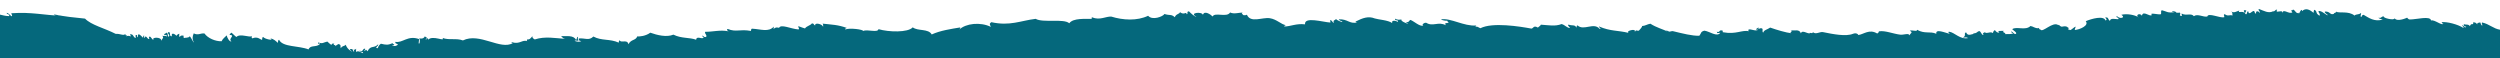 <?xml version="1.0" encoding="utf-8"?>
<!-- Generator: Adobe Illustrator 23.0.2, SVG Export Plug-In . SVG Version: 6.00 Build 0)  -->
<svg version="1.1" id="Layer_1" xmlns="http://www.w3.org/2000/svg" xmlns:xlink="http://www.w3.org/1999/xlink" x="0px" y="0px"
	 viewBox="0 0 2200 51.45" style="enable-background:new 0 0 2200 51.45;" xml:space="preserve">
<style type="text/css">
	.st0{fill:#B1C5C3;}
	.st1{fill:#8DABA8;}
	.st2{fill:#003E52;}
	.st3{fill:#05687C;}
	.st4{opacity:0.58;}
	.st5{opacity:0.26;fill:#FFFFFF;}
	.st6{fill:#72439A;}
	.st7{fill:none;stroke:#D1D3D4;stroke-width:2;stroke-miterlimit:10;}
	.st8{fill:#91C83E;}
	.st9{fill:#FFFFFF;}
	.st10{opacity:0.76;fill:#002939;}
	.st11{fill:#D1D3D4;}
	.st12{clip-path:url(#SVGID_2_);fill:#002939;}
	.st13{clip-path:url(#SVGID_2_);}
	.st14{opacity:0.43;clip-path:url(#SVGID_2_);fill:#939598;}
	.st15{clip-path:url(#SVGID_2_);fill:#003E52;}
	.st16{clip-path:url(#SVGID_2_);fill:none;stroke:#FFFFFF;stroke-width:4;stroke-miterlimit:10;}
	.st17{clip-path:url(#SVGID_2_);fill:#FFFFFF;}
	.st18{clip-path:url(#SVGID_2_);fill:#91C83E;}
	.st19{fill:none;stroke:#05687C;stroke-width:2;stroke-miterlimit:10;}
	.st20{fill:#AFAEAE;}
	.st21{clip-path:url(#SVGID_2_);fill:none;stroke:#D1D3D4;stroke-width:2;stroke-miterlimit:10;}
	.st22{clip-path:url(#SVGID_2_);fill:#E2E5E6;}
	.st23{clip-path:url(#SVGID_6_);}
	.st24{clip-path:url(#SVGID_2_);fill:url(#SVGID_9_);}
	.st25{opacity:0.59;clip-path:url(#SVGID_2_);fill:#FFFFFF;}
	.st26{clip-path:url(#SVGID_2_);fill:none;stroke:#FFFFFF;stroke-width:4;stroke-linecap:round;stroke-miterlimit:10;}
	.st27{clip-path:url(#SVGID_2_);fill:#05687C;}
	.st28{fill:#E2E5E6;}
	.st29{clip-path:url(#SVGID_11_);}
	.st30{opacity:0.43;fill:#939598;}
	.st31{opacity:0.82;fill:#FFFFFF;}
	.st32{fill:none;stroke:#FFFFFF;stroke-width:4;stroke-miterlimit:10;}
	.st33{opacity:0.52;}
	.st34{opacity:0.8;fill:#003E52;}
	.st35{fill:url(#SVGID_18_);}
	.st36{fill:#002939;}
	.st37{fill:none;stroke:#FFFFFF;stroke-width:4;stroke-linecap:round;stroke-miterlimit:10;}
	.st38{fill:none;}
	.st39{fill:none;stroke:#05687C;stroke-width:1.493;stroke-miterlimit:10;}
	.st40{fill:#421851;}
	.st41{fill:none;stroke:#05687C;stroke-width:2.544;stroke-miterlimit:10;}
	.st42{fill:#6A3D7B;}
</style>
<g>
	<path class="st3" d="M1444.25,22.9c0.25,0.01,0.48-0.02,0.72-0.03C1444.85,22.8,1444.62,22.79,1444.25,22.9z"/>
	<path class="st3" d="M0,12.87v46.56h2200V26.16c-5.94-0.96-9.22-4.95-15.86-6.4c-0.19,0.98-0.35,1.93,0.55,2.14
		c-0.9,1.79-1.73-1.62-2.12-2.27c-0.8,0.67-2.91-0.03-2.57,1.86c-0.86-0.86-1.2-2.09-3.77-1.71c0.96,3.17-1.59-0.32-2.71,3.25
		c-1.31-2.15-3.91-0.91-5.33-1.84c-0.31,1.48,0.4,2.24,2.12,2.26c-1.43,2.17-1.76-1.6-3.83-1.02c0.43,0.74,1.71,0.86,1.33,2.2
		c-4.54-3.12-14.67-5.74-19.16-5.1c0.18,0.81,1.18,1.86,1.48,0.82c-0.1,3.41-8.02-3.59-10.8-2.3c-0.55-4.45-12.88-0.83-18.84-0.91
		c-1.13-0.01-2.21-1.57-2.2-1.58c-0.06,0.01-8.7,4.08-11.09,0.46c0.38,2.32-10.55-0.15-9.31-1.49c-2.43-0.54-2,1.96-4.84,0.98
		c0.56,1.08,2.42,1.21,3.77,1.71c-7.34,2.2-12.28-1.55-16.9-4.21c-0.99,0.22-1.71,0.74-1.79,1.93c-1.71-0.03-0.09-2.47-0.4-3.52
		c-2.37,1.84-4.24,0.72-5.78,2.29c-5.19-4.37-13.67-1.79-16.19-3.46c0.58,1.05-2.92,1.21-1.8,1.93c-3.78,1.34-3.06-2.06-7.66-2.04
		c-1.76,0.31,1.23,2.41,2.05,2.95c0.08,1.72-4.28-3.43-7.52-3.42c-1.96,0.47,1.56,2.18,0.33,4.2c-4-2.63-1.37-2.83-4.16-5.22
		c-1.09,0.12-0.84,1.67-1.09,2.7c-3.37-2.94-6.82-4.62-10.1-1.56c-0.42-4.14-3.56,5.34-2.81,1.39c-2.59,2.01-4.01-4.51-5.78-2.12
		c-1.63-0.47-0.48,1.25,0.1,1.8c-3.32,2.06-8.08-3.94-9.08,0.91c0.44-2.73-1.08-1.7-4.09-1.48c-1.32-0.01-0.53-1.32-0.15-1.84
		c-0.04,0.05-0.09,0.1-0.15,0.18c-1.71-0.66-1.42,1.64-3.61,1.33c-3.98,2.1-8.2-0.53-12.1-1.96c-2.01,0.31,1.25,1.95,0.4,3.51
		c-0.29-1.32-3.69-2.9-3.2,0.42c-1.83,0.06-0.66-2.05-2.12-2.26c-1.4-0.05-4.27,4.24-4.76,0.29c-1.46-0.01-0.75,2.29-1.87,2.63
		c-2.64-0.52,1.6-3.68-0.41-3.52c-3.17-0.48-0.58,1.4-1.09,2.69c-0.55-2.76-6.66,0.33-4.47-2.46c-2.55,0.64-4.44,2.43-7.18,0.78
		c1.74,1.54,0.65,1.16,1.19,3.58c-2.71-0.96-3.89,1.17-6.96-1.28c-1.46,1.25-0.04,0.88-0.31,2.75c-3.58,1.16-14.17-4.32-14.93-0.57
		c-3.68,0.71-8.59-2.75-11.81-0.31c-2.45-3.07-6.8-0.01-10.79-2.31c-0.29,1.17,1.14,1.9-0.23,2.07c-2.74-0.32-0.11-1.02-1.26-2.89
		c-5.81,0.62-1.11-1.06-6.96-1.28c0.03,0.81,1.37,0.7,2.28,0.88c-6.53,0.89-6.82-0.64-10.87-1.62c-1.68-0.25-0.62,2.42-1.17,3.38
		c-1.66,0.85-10.7-1.89-7.96,0.71c-1.88,2.02-7.76-4.41-8.76,0.65c-1.6-2.57-5.43-0.98-3.6,1.05c0.48,0.29,0.86,0.56,1.02,0.82
		c-0.46-0.28-0.79-0.56-1.02-0.82c-2.54-1.52-9.02-3.17-14.46-1.89c0.42,0.74,1.73,0.86,1.33,2.2c-1.83,1.34-4.41-0.01-5.39-1.15
		c-1.21,2.14,2.47,0.74,1.26,2.88c-2.98-0.09-6.98-1.29-7.27,1.47c-2.17-1.49-0.91-3.06-3.61-3.08c-1.93,0.25,2.48,1.55-0.3,2.75
		c-1.49-4.64-12.37-1.56-17.43,0.61c3.27,3.72-5.32,7.46-9.7,7.74c0.25-0.48,0.56-3.09,1.28-2.9c-1.96-0.35-5.03,4.52-6.11,2.51
		c-2.75-0.05,1.08-1.26-1.08-1.74c-1.77-2.37-6.7-0.1-5.72-0.92c-2.34-0.45-1.87-2.31-2.73-1.18c-4.75-3.81-14.16,7.1-15.71,3.78
		c-1.23,0.48-1.39-2.3-1.95-1.11c-3.32,0.08-4.23-1.57-6.89-1.97c-4.42,4.36-12.34,0.05-16.09,2.8c1.53,1.55,3.76,2.6,3.54,3.77
		c-1.46,1.83-2.76-1.74-4.55-1.77c0.26,0.87,0.85,1.49,2.2,1.57c-1.82,0.89-4.54,0.79-7.19,0.77c0.13-1.78-3.54-1.29-1.27-2.88
		c-1.38,0.19-7.32-0.33-4.06,1.05c-0.79,1.53-3.64-0.68-3.75-1.71c-1.11,0.36-1.63,1.34-1.87,2.62c-2.42-1.75-4.98,0.9-7.04-0.6
		c-0.91-0.3-2.92,1.76-1.01,1.99c-1.26,1.48-2.46-2.38-3.61-3.08c-2.46-0.08-2.42,2.54-5.7,1.6c-0.05,0.68,0.9,0.62,1.49,0.82
		c-2.63-0.3-6.08,2.72-7.75-1.35c-2.5,0.87,0.7,2.76-2.87,4.62c2.78-0.1,2.65-0.58,4.69,0.4c-7.22,1.54-11.91-5.06-16.76-5.59
		c-1.25,0.06-0.32,1.41,0.89,2c-4.49-1.1-12.99-4.9-12.14-0.18c-5.76-2.52-9.9,0.42-16.97-3.52c0.32,2.04-4.33-0.09-6.41,0.85
		c3.15,1.58,0.89,1.84-0.45,4.13c0.14-2.43-5.15-0.34-7.81-0.66c-6.42-0.77-13.36-3.81-18.63-2.97c-1.14,0.6,0.21,1.17-1.79,1.93
		c-6.9-4.27-11.94,0.83-16.72,1.36c0.51-0.06-1.21-2.48-4.61-1.08c-6.18,2.53-17.39,0.32-26.67-1.57c-2.67-0.25-6.24,2.51-8.68-0.04
		c0.7,2.21-3.63-0.16-2.5,1.18c-2.31,0.5-6.95-3.44-7.9,0.03c-1.47-4.29-5.92-1.81-9.15-2.87c3.24,1.05-2.38,2.35,1.18,2.86
		c-5.44-0.67-13.58-3.13-19.09-5.09c-2.45,1.73-5.74,2.24-6.01,4.36c-1.6-0.32,0.12-3.04-1.19-3.58c-1.95-0.98-3.59,1.84-3.04-0.95
		c-0.92,0.88-4.39,2.08-0.24,2.06c-2.49,1.84-6.72-1.15-8.67-0.04c-0.32,0.87,0.12,1.2,0.76,1.38c-6.77-1.41-11.28,3.05-23.11,0.89
		c-1.22-0.22,0.84-1.24-0.63-1.44c-3-1.15-1.85,2.13-4.85,0.97c0.47,2.07,1.09,0.88,3.05,0.96c-2.81,4.06-9.44-1.34-14-1.88
		c-3.52,0.98-2.48,2.09-4.43,4.48c-6.47,0.15-14.32-1.91-23.24-4.05c-0.9-0.22-2.73,0.56-3.21,0.41c-2.18-0.63-4.73-2.87-1.56-0.13
		c-3.51-1.76-10.05-3.55-15.03-6.83c-2.73,0.4-4.45,1.89-7.4,2.05c0.75,0.49-2.87,4.11-2.74,4.03c-0.53,0.33-2.33-0.21-2.34-0.2
		c-0.42,0.22-0.7,0.42-0.92,0.59c0.48,0.92-1.17,0.94,0,0c-0.11-0.2-0.28-0.44-0.65-0.72c-1.27-0.99-7.86,0.93-4.99,2.35
		c-9.9-2.42-16.05-1.31-26.21-5.69c-0.52,0.95,2.86,1.93,0.55,2.13c-5.15-6.12-13.87,2.03-19.39-3.04c-0.94,0.04-0.8,1.19-1.01,2
		c-1.31-2.98-3.36-1.48-6.82-2.66c-1.67,0.08,0.89,2.23,1.27,2.88c-2.72,0.21-4.38-2.67-7.51-3.42c-5.6,2.22-11.35,0.98-18.22,0.54
		c-0.34,1.02-1.18,1.14-2.64,2.55c-3.85-2.21-3.79,0.57-5.62,0.91c-10.24-1.9-34.28-5.76-44.95-0.34c-0.98-0.22-3.61-2.33-3.84-1.02
		c-1.1-0.4,0.14-0.6,0.16-1.37c-10.81,0.86-22.24-6.75-30.98-5.42c0.72,0.93,4.92,1.51,5.4,1.16c0.28,0.64,0.56,1.28,1.42,1.5
		c-1.47,1.41-4.22-0.49-2.64,2.55c-6.55-3.59-11.28,1.48-17.13-2.15c-1.69-0.44-4.53,1.69-2.64,2.55
		c-3.58,0.68-7.73-3.66-11.27-5.11c-1.47,0.5-1.31,2.7-4.14,1.73c0.49,0.68,1.31,1.16,2.19,1.57c-0.58,0.37-7.8-2.45-5.87-3.97
		c-1.15,0.89-4.55,0.61-5.49-0.47c-1.44,2.52,3.48,0.44,2.04,2.96c-0.8-0.88-5.79-2.29-4.84,0.97c-3.37-2.6-12.6-3.11-15.35-4.08
		c-5.58-2.22-10.4-0.53-16.87,2.73c-0.06,0.68,0.89,0.62,1.48,0.83c-7.31,1.45-8.11-3.12-16.27-2.78c0.41,0.97,1.53,1.42,2.97,1.65
		c1.18,1.72-4.75-0.8-5.32-1.85c-1.54,1.33-2.85,0.96-1.95,3.3c-1.57-0.33-1.33-1.99-2.91-2.32c-1.19,0.2,0.23,0.9-0.22,2.06
		c-6.57-0.38-23.12-5.47-22.26,1.58c-7.83-0.92-12.34,1.8-18.38,1.92c0.21-0.75,0.78-1.09,1.58-1.19
		c-4.35-0.68-8.04-5.18-14.19-6.13c-6.62-1.03-17.01,4.55-20.17-3.1c-0.76,0.48-1.85,0.59-3.2,0.41c-0.45-1.35-2.29-0.67-0.56-2.13
		c-2.81-0.39-7.5,1.55-11.02-0.23c-2.8,4.77-13.47-0.52-15.39,3.54c-1.27-1.45-7.3-5.76-8.53-1.42c-0.62-3.2-12.85-1.85-5.7,1.6
		c-1.32,0.29-5.06-3.07-6.58-4.72c-2.69,0.39-0.26,1.52-1.86,2.62c-1.01-3.03-1.89,1.22-6.1-1.91c0.17,1.54-3.85,1.62-4.44,4.49
		c-3.52-3.01-4.03-1.23-9.16-2.86c-1.32,2.27-10.7,5.91-14.38,1.56c-9.76,4.69-22.18,3.9-32.44,0.72
		c-4.6-0.28-10.28,3.54-16.65,0.67c-0.99,0.09-0.94,1.31-0.14,1.38c-5.74,0.06-16.83-0.93-20.16,3.84
		c-4.77-4.37-23.26-0.17-29.57-3.9c-13.18,1.58-22.72,6.58-39,2.94c-2.33,1.6-1.07,2.26-0.45,4.13c-9.16-4.46-22.02-3.15-27.9,2.49
		c0.48-0.52,0.94-1.05,1.01-2c-7.66,1.26-17.62,2.69-25.15,6.2c-2.88-5.37-12.34-2.76-16.67-6.28c-4.19,4.72-21.14,4.25-30.17,1.61
		c-0.62,3.44-9.79-0.16-13.59,1.62c0.55-1.29-12.04-2.99-15.65-1.33c-0.15-1.19,0.76-1.24,1.72-1.24
		c-8.27-3.07-13.52-2.94-21.68-3.92c0.55,0.66,0.67,1.63,0.48,2.82c-0.66-2.49-7.51-4.12-6.96-1.29c-1.56-0.14-0.79-1.96-2.98-1.64
		c-1.53,1.96-4.67,2.19-6.01,4.35c-1.92-0.57-2.56-0.77-5.33-1.84c-2.02-0.01,0.95,1.27-0.3,2.75c-7.28-0.63-15.4-4.95-17.2-1.47
		c-1.53-0.2-2.55-0.93-4.84,0.99c0.08-0.69,0.16-1.38,0.23-2.07c-4.54,5.19-11.48,2.24-19.14,1.85c-0.92,0.03-0.8,1.19-1,1.99
		c-9.95-1.83-12.83,1.33-20.33-1.72c-1.02-0.24-0.72,1.33,0.2,1.98c0.37,0.08,0.75,0.12,1.14,0.22c-0.44,0.12-0.83,0-1.14-0.22
		c-7-1.41-13.59,0.61-20.2,0.49c-0.43,2,1.53,2.27,1.1,4.26c-1.52,1.16-2.24-0.49-3.83-1.02c0.28,0.65,0.56,1.3,1.41,1.51
		c-0.51,2.65-6.13-1.82-6.56,2.23c-5.86-2.18-12.92-0.93-20.03-4.48c-5.86,2.49-14.18,0.5-20.33-1.72c-3.7,2.87-9.66,3.63-11.4,3.21
		c-1.61,3.98-5.31,2.27-7.86,6.97c-0.87-4.75-6.58-0.75-7.52-3.42c-0.93,0.03-0.79,1.19-1.01,1.99c-7.8-3.57-15.07-1.42-22.29-5.37
		c-4,3.95-7.36,1.16-12.82,1.7c-0.31,1.48,0.4,2.24,2.12,2.26c-2.2,1.91-10.2-1.36-2.34-0.19c-0.57-0.86-0.83-1.93-0.4-3.52
		c-1.46-0.02-0.74,2.29-1.87,2.62c-2.13-4.22-8.36-3.06-13.07-3.19c1.08,0.9,1.7,2.15,3.69,2.39c-8.52-0.57-17.87-2.49-26.89,0.5
		c-1.09-0.7-2.37-1.24-2.05-2.96c-1.09,1.41-3.07,4.18-4.99,2.36c1.62,1.14-1.17,1.59,0.56,2.13c-4.57-1.66-6.54,3.01-13.52,0.93
		c-1.24,0.26-0.13,0.72,0.71,0.75c-10.83,6.48-29.26-9.59-43.95-2.34c-5.78-2.23-12.28-0.01-17.91-2.21
		c2.58,3.8-8.79-2.86-12.81,1.69c0.82-2.21-1.44-1.18-1.57-0.13c-1.07-0.34,0.06-1.22,0.93-1.31c-0.5-0.7-1.3-1.17-2.19-1.58
		c-0.35,0.85-1.28,2.43-4.92,1.67c0.82,0.89,0.62,2.5,0.33,4.19c-1.31,2.1-0.51-2.5-0.4-3.51c-10.07-3.63-14.59,3.74-20.78,2.4
		c-0.74,1.81,1.47,1.47,2.12,2.26c-0.73,1.49-3.92,1.99-4.85,0.98c0.39-1.05,1.31,0.72,1.64-0.56c-0.1-0.76-1.5-0.59-1.41-1.51
		c-4.14,1.77-5.6,1.63-10.32,0.52c-1.35,0.86-2.26,2.2-2.8,3.93c-3.5-0.2,0.89-1.71,0.38-3.45c-3.79,4.01-6.56,0.49-9.36,6.16
		c-0.96-0.97-1.33-2.23-2.34-0.19c-1.13-0.41,0.41-0.86,0.22-2.07c-2.57-0.44-1.22,3.31-4.91,1.66c-0.03,1.29,2.6,0.65,2.97,1.64
		c1.49,2.32-4.45-2.64-5.48-0.46c-1.02-0.31-0.45-1.78-0.47-2.82c-0.76,0.33-1.39,1.81-1.63,0.56c-1.2,0.19,0.21,0.9-0.22,2.06
		c-1.49-0.41-0.33-2.72-2.91-2.33c-1.88,0.04,0.66,1.93,1.34,2.2c-1.33,0.09-5.25-3.36-5.66-6.03c-1.09,1.39-3.83,1.03-4.29,3.11
		c-1.14-1.15,1.04-3.39-2.75-3.71c-0.6,1.91-0.8-0.33-1.79,1.93c-0.67-2.16-3.08-0.09-1.34-2.2c-1.54-0.36-2.46-0.06-2.49,1.18
		c-1.35-0.92-2.45-2.02-3.61-3.08c-3.24,0.59-4.24,2.4-7.97,0.71c-0.9,2.96,1.62-0.42,1.41,1.5c-3.35,3.21-8.41,0.47-9.98,4.71
		c-8.74-3.44-22.84-1.89-25.92-8.45c-1.09,0.12-0.83,1.66-1.09,2.69c-1.83-1.63-3.48-3.39-6.66-4.04c4.13,2.66-5.8,0.49-6.18-1.22
		c-1.08,0.12-0.83,1.66-1.08,2.69c-1.81-0.51-3.78-3.32-8.52-1.42c-0.9-0.19-0.52-1.31-0.55-2.12c-1.5,1.93-10.23-2.57-13.51,0.93
		c-1.85-1.31-2.04-1.89-4.31-3.84c-0.8,0.44-1.33,1.15-1.8,1.93c5.89,0.44-1.63,3.3,1.74,5.71c-1.53,0.86-3.79-3.14-4.16-5.22
		c-1.58,1.64-3.49,2.92-4.51,5.17c-5.44,0.17-12.12-2.68-15.03-6.83c-3.51-0.52-5.55,1.97-9.46-0.12c-1.25,2.8-1.4,5.28-0.05,7.64
		c0.41,1.85-2.29-3.96-3.39-5.14c-1.15,1.88-4.37,1.02-4.91,1.66c-0.91-0.19-0.53-1.3-0.56-2.12c-1.76-0.35-2.96-0.09-3.29,1.11
		c-1.03-0.31-0.46-1.78-0.47-2.82c-1.16,0.29-2.02,0.91-2.58,1.86c-1-1.47-4.9-3.61-3.98,0.36c-2.9,0.2-0.6-3.36-2.75-3.71
		c-2.63,0.9,2.47,2.81-0.45,4.13c-0.77-0.57,0.13-2.08-1.18-3.57c-1.05,0.15-1.37,1.11-2.49,1.18c-0.5,1.62,3.6-0.08,2.11,2.26
		c-1.45-1.65-2.59,0.38-3.83-1.02c1.92,2.66,0.14,1.93-0.53,4.82c-0.12-3.94-8.99-3.09-6.97-1.28c-1.23,1.13-2.32-3.17-3.68-2.4
		c-1.2,0.2,0.21,0.91-0.23,2.07c-1.72,0.18-3.06-4.47-3.84-1.02c-0.9-0.19-0.53-1.31-0.55-2.13c-0.93,0.03-0.8,1.19-1.01,1.99
		c-1.06-1.13-2.12-2.26-3.6-3.08c-1.09,0.12-0.84,1.66-1.09,2.68c-0.9-0.19-0.53-1.31-0.56-2.13c-2.34,0.4-0.98,0.95-1.08,2.69
		c-2.74-0.34-1.5-3.56-5.17-3.22c2.01,3.73,0.05,0.3-3.35,1.79c2.21-2.56-1.25,0.67-0.56-2.12c-1.87,1.95-4.45-0.29-8.68-0.05
		c-10.33-5.21-21.47-7.73-26.95-13.4c-10.86-1.11-16.55-1.6-27.21-3.7c0.17,1.57,3.82,0.61,5.4,1.15
		c-13.5-0.44-25.61-3.41-42.38-2.2c-2.04-0.01,0.94,1.27-0.3,2.74c-1.63-0.92-2.34-2.52-4.38-3.14c-0.44,1.79,2.97,0.8,2.04,2.95
		C4.59,14.14,2.37,13.36,0,12.87z"/>
	<path class="st3" d="M2003.97,8.44C2004.23,8.13,2004.15,8.2,2003.97,8.44L2003.97,8.44z"/>
</g>
</svg>
